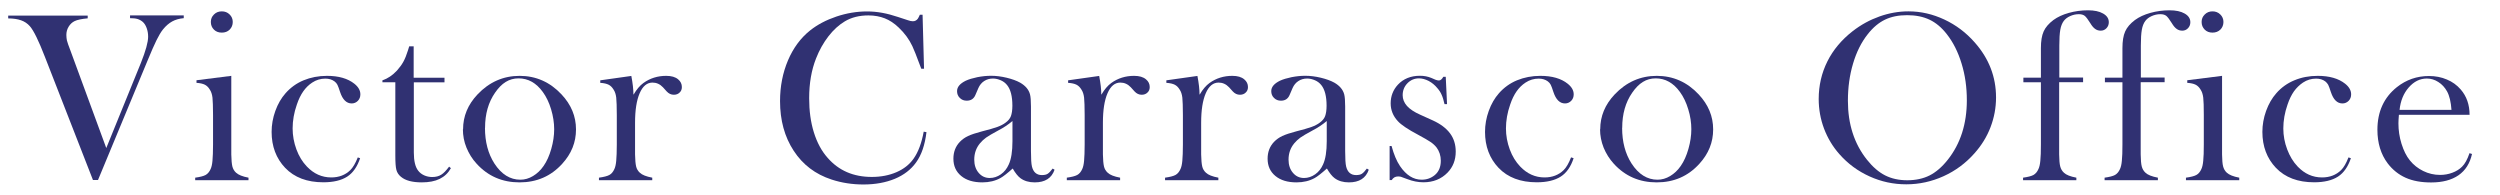 <?xml version="1.0" encoding="UTF-8"?><svg id="Capa_1" xmlns="http://www.w3.org/2000/svg" viewBox="0 0 308.16 24"><defs><style>.cls-1{fill:#303172;}</style></defs><path class="cls-1" d="M1,1.92h9.81v.34c-.74.07-1.28.18-1.61.34-.31.15-.55.38-.74.69-.19.31-.28.65-.28,1.02,0,.26.03.48.07.68s.2.63.45,1.29l4.4,11.97,4.27-10.5c.59-1.48.89-2.55.89-3.23,0-.38-.06-.73-.18-1.06s-.28-.58-.48-.76c-.2-.17-.42-.29-.65-.36s-.55-.1-.92-.1v-.34h6.62v.34c-.55.05-1.02.18-1.42.4s-.79.55-1.15,1c-.25.32-.51.75-.78,1.3-.27.55-.65,1.4-1.12,2.55l-6.1,14.7h-.62L5.54,7.02c-.77-1.99-1.39-3.26-1.86-3.79-.3-.34-.66-.58-1.09-.73-.43-.15-.96-.23-1.58-.23v-.34Z"/><path class="cls-1" d="M24.23,9.89l4.28-.54v9.69c.01.67.06,1.17.13,1.47.08.31.23.57.46.78.28.26.79.47,1.53.61v.31h-6.57v-.31c.59-.08,1.02-.19,1.28-.33s.47-.39.62-.73c.11-.23.19-.57.23-1.03s.07-1.12.07-1.99v-3.65c0-1.01-.03-1.73-.07-2.14-.05-.41-.16-.74-.33-.99-.17-.28-.37-.48-.61-.6-.24-.12-.58-.2-1.03-.23v-.31ZM27.33,4.02c-.39,0-.71-.12-.96-.37s-.38-.56-.38-.94.13-.68.39-.93c.26-.26.58-.38.96-.38s.7.12.96.38c.26.25.39.56.39.93s-.13.69-.38.94-.58.37-.96.37Z"/><path class="cls-1" d="M44.09,19.4l.3.1c-.35,1.05-.88,1.81-1.59,2.27s-1.7.7-2.94.7c-2,0-3.57-.59-4.71-1.78-1.11-1.17-1.67-2.65-1.67-4.43,0-.87.15-1.73.46-2.59s.73-1.58,1.26-2.18c.61-.69,1.35-1.23,2.22-1.59s1.84-.55,2.88-.55c1.44,0,2.56.32,3.38.97.5.4.74.83.74,1.31,0,.32-.1.58-.31.8-.21.21-.46.32-.76.32-.64,0-1.12-.47-1.43-1.41-.14-.44-.25-.73-.33-.89-.08-.16-.2-.3-.36-.42-.31-.23-.68-.34-1.13-.34-.58,0-1.12.16-1.62.49-.44.29-.8.65-1.1,1.08-.3.43-.57.97-.79,1.63-.35,1-.52,1.98-.52,2.94,0,.88.16,1.75.47,2.59s.75,1.55,1.29,2.11c.85.89,1.85,1.34,3,1.34.95,0,1.74-.3,2.36-.91.32-.32.62-.83.91-1.55Z"/><path class="cls-1" d="M51.01,9.58h3.78v.57h-3.78v8.65c0,1.04.18,1.78.53,2.23.19.25.43.44.74.58s.64.21.99.21c.44,0,.81-.09,1.11-.28.3-.18.62-.52.98-1l.22.19c-.33.59-.79,1.03-1.38,1.32s-1.33.43-2.21.43c-1.17,0-2.02-.23-2.56-.68-.29-.24-.48-.52-.57-.86-.09-.33-.13-.93-.13-1.79v-9.01h-1.59v-.24c.64-.21,1.24-.61,1.79-1.2.33-.37.59-.73.79-1.09.2-.36.39-.83.57-1.41l.15-.49h.55v3.87Z"/><path class="cls-1" d="M57.08,15.94c0-1.61.59-3.04,1.78-4.3,1.45-1.53,3.18-2.29,5.19-2.29s3.74.76,5.17,2.29c1.19,1.27,1.78,2.7,1.78,4.31s-.57,3-1.7,4.24c-1.39,1.53-3.14,2.29-5.26,2.29s-3.88-.76-5.28-2.29c-.55-.59-.96-1.26-1.26-1.99s-.44-1.49-.44-2.26ZM59.78,15.77c0,1.72.39,3.18,1.16,4.38.87,1.34,1.94,2,3.2,2,.54,0,1.06-.15,1.56-.45s.94-.71,1.31-1.25c.39-.56.7-1.25.94-2.09s.36-1.64.36-2.43-.13-1.63-.38-2.46-.59-1.54-1.02-2.13c-.81-1.12-1.81-1.68-2.99-1.68s-2.09.59-2.9,1.77c-.82,1.18-1.23,2.62-1.23,4.32Z"/><path class="cls-1" d="M78.11,11.64c.36-.62.76-1.09,1.2-1.41.82-.59,1.76-.88,2.81-.88.64,0,1.13.14,1.47.43.31.26.46.57.46.95,0,.28-.09.51-.28.68-.18.18-.42.27-.71.27-.34,0-.63-.14-.88-.41l-.46-.51c-.37-.39-.8-.58-1.29-.58-.67,0-1.2.43-1.58,1.31-.38.87-.57,2.08-.57,3.64v3.9c.01.68.06,1.17.13,1.48s.23.57.46.78c.28.27.79.47,1.53.61v.31h-6.57v-.31c.59-.08,1.02-.19,1.28-.33s.47-.39.62-.73c.11-.23.19-.57.23-1.03s.07-1.12.07-1.99v-3.65c0-1.01-.03-1.73-.07-2.14-.05-.41-.16-.74-.33-.99-.17-.28-.37-.48-.61-.6-.24-.12-.58-.2-1.03-.23v-.31l3.83-.54c.17.89.26,1.65.26,2.29Z"/><path class="cls-1" d="M113.72,1.82l.18,6.65h-.34c-.11-.29-.19-.51-.25-.65-.35-.95-.63-1.66-.85-2.13-.39-.83-.95-1.6-1.68-2.29-.55-.53-1.13-.91-1.72-1.14s-1.26-.36-2.01-.36c-1.12,0-2.09.24-2.91.73-.72.43-1.4,1.04-2.02,1.84-.62.8-1.13,1.71-1.53,2.73-.57,1.44-.85,3.07-.85,4.91,0,1.56.19,2.96.58,4.21s.95,2.3,1.7,3.14c1.37,1.57,3.18,2.35,5.44,2.35,1.13,0,2.15-.2,3.05-.59.9-.39,1.6-.95,2.1-1.66.58-.82.99-1.93,1.25-3.33l.34.06c-.19,1.57-.61,2.81-1.28,3.73-.63.88-1.51,1.56-2.62,2.02s-2.41.7-3.87.7c-1.37,0-2.68-.2-3.93-.61-1.99-.65-3.55-1.83-4.67-3.55-1.12-1.71-1.68-3.75-1.68-6.12,0-1.81.33-3.49.98-5.02.65-1.53,1.57-2.77,2.74-3.7.9-.71,1.98-1.28,3.23-1.7,1.25-.42,2.51-.63,3.77-.63s2.47.23,3.81.68l1.22.4c.24.09.45.13.62.13.25,0,.45-.1.61-.31.07-.1.15-.26.25-.49h.36Z"/><path class="cls-1" d="M129.74,20.77l.25.15c-.36,1.04-1.17,1.56-2.45,1.56-.7,0-1.29-.17-1.76-.52-.31-.23-.62-.62-.95-1.19-.66.59-1.17.99-1.5,1.17-.65.36-1.39.54-2.25.54-1.09,0-1.96-.26-2.6-.79s-.96-1.23-.96-2.13c0-.82.26-1.51.79-2.07.3-.31.64-.55,1.03-.73.39-.18.95-.37,1.68-.56.86-.22,1.5-.4,1.91-.55s.76-.33,1.03-.54c.32-.23.54-.5.65-.8s.18-.73.18-1.28c0-1.16-.22-2.01-.65-2.54-.2-.25-.45-.45-.77-.59s-.64-.22-.97-.22c-.41,0-.77.1-1.09.31s-.55.5-.71.86l-.37.86c-.2.47-.55.7-1.07.7-.34,0-.62-.11-.85-.34-.23-.22-.34-.5-.34-.84,0-.51.36-.93,1.07-1.28.39-.18.87-.32,1.44-.44.57-.11,1.13-.17,1.68-.17.62,0,1.25.08,1.92.24.66.16,1.22.36,1.67.61.64.37,1.05.84,1.21,1.43.08.3.12.8.12,1.5v5.5c0,.93.04,1.57.12,1.9.17.7.58,1.06,1.22,1.06.31,0,.55-.05.72-.16s.38-.33.62-.65ZM124.81,14.91c-.53.45-1.12.84-1.76,1.17-.72.39-1.22.68-1.5.88s-.53.44-.76.71c-.47.57-.7,1.24-.7,2.01,0,.65.18,1.2.54,1.62.36.43.82.64,1.37.64.48,0,.94-.15,1.37-.45.43-.3.75-.71.97-1.21.31-.66.46-1.63.46-2.88v-2.48Z"/><path class="cls-1" d="M135.78,11.64c.36-.62.76-1.09,1.2-1.41.82-.59,1.76-.88,2.81-.88.64,0,1.13.14,1.47.43.31.26.46.57.46.95,0,.28-.09.51-.28.68-.18.18-.42.27-.71.27-.34,0-.63-.14-.88-.41l-.46-.51c-.37-.39-.8-.58-1.29-.58-.67,0-1.2.43-1.58,1.31-.38.87-.57,2.08-.57,3.64v3.9c.01.68.06,1.17.13,1.48s.23.57.46.78c.28.27.79.47,1.53.61v.31h-6.57v-.31c.59-.08,1.02-.19,1.28-.33s.47-.39.62-.73c.11-.23.19-.57.23-1.03s.07-1.12.07-1.99v-3.65c0-1.01-.03-1.73-.07-2.14-.05-.41-.16-.74-.33-.99-.17-.28-.37-.48-.61-.6-.24-.12-.58-.2-1.03-.23v-.31l3.83-.54c.17.89.26,1.65.26,2.29Z"/><path class="cls-1" d="M147.89,11.64c.36-.62.76-1.09,1.2-1.41.82-.59,1.76-.88,2.81-.88.64,0,1.13.14,1.47.43.31.26.46.57.46.95,0,.28-.09.51-.28.68-.18.18-.42.27-.71.27-.34,0-.63-.14-.88-.41l-.46-.51c-.37-.39-.8-.58-1.29-.58-.67,0-1.2.43-1.58,1.31-.38.87-.57,2.08-.57,3.64v3.9c.01.68.06,1.17.13,1.48s.23.57.46.78c.28.27.79.47,1.53.61v.31h-6.57v-.31c.59-.08,1.02-.19,1.28-.33s.47-.39.62-.73c.11-.23.19-.57.23-1.03s.07-1.12.07-1.99v-3.65c0-1.01-.03-1.73-.07-2.14-.05-.41-.16-.74-.33-.99-.17-.28-.37-.48-.61-.6-.24-.12-.58-.2-1.03-.23v-.31l3.83-.54c.17.89.26,1.65.26,2.29Z"/><path class="cls-1" d="M168.47,20.77l.25.15c-.36,1.04-1.17,1.56-2.45,1.56-.7,0-1.29-.17-1.76-.52-.31-.23-.62-.62-.95-1.19-.66.59-1.17.99-1.5,1.17-.65.36-1.39.54-2.25.54-1.09,0-1.96-.26-2.6-.79s-.96-1.23-.96-2.13c0-.82.26-1.51.79-2.07.3-.31.64-.55,1.03-.73.39-.18.95-.37,1.68-.56.86-.22,1.5-.4,1.91-.55s.76-.33,1.03-.54c.32-.23.54-.5.65-.8s.18-.73.18-1.28c0-1.16-.22-2.01-.65-2.54-.2-.25-.45-.45-.77-.59s-.64-.22-.97-.22c-.41,0-.77.1-1.09.31s-.55.5-.71.86l-.37.86c-.2.47-.55.7-1.07.7-.34,0-.62-.11-.85-.34-.23-.22-.34-.5-.34-.84,0-.51.36-.93,1.07-1.28.39-.18.87-.32,1.44-.44.57-.11,1.13-.17,1.68-.17.62,0,1.25.08,1.92.24.66.16,1.22.36,1.67.61.64.37,1.05.84,1.21,1.43.08.3.12.8.12,1.5v5.5c0,.93.04,1.57.12,1.9.17.7.58,1.06,1.22,1.06.31,0,.55-.05.72-.16s.38-.33.62-.65ZM163.55,14.91c-.53.45-1.12.84-1.76,1.17-.72.39-1.22.68-1.5.88s-.53.44-.76.71c-.47.57-.7,1.24-.7,2.01,0,.65.18,1.2.54,1.62.36.43.82.64,1.37.64.48,0,.94-.15,1.37-.45.43-.3.75-.71.97-1.21.31-.66.46-1.63.46-2.88v-2.48Z"/><path class="cls-1" d="M171.29,22.21v-4.21h.24c.28,1.03.62,1.85,1.04,2.47.76,1.12,1.65,1.68,2.67,1.68.62,0,1.16-.19,1.62-.57.5-.42.74-1.01.74-1.77,0-.62-.18-1.17-.53-1.64-.2-.25-.45-.48-.75-.68s-.81-.5-1.52-.88c-1.25-.66-2.08-1.22-2.49-1.67-.59-.63-.89-1.37-.89-2.2,0-.89.3-1.66.89-2.3.68-.73,1.59-1.1,2.72-1.1.51,0,.98.09,1.41.27l.51.22c.16.06.3.09.42.09.19,0,.37-.15.54-.45h.3l.16,3.37h-.31c-.11-.48-.22-.86-.35-1.14-.12-.29-.3-.57-.53-.83-.31-.38-.66-.67-1.07-.89-.41-.21-.81-.32-1.2-.32-.55,0-1.03.2-1.42.6-.39.4-.59.89-.59,1.48,0,.48.18.92.53,1.32.35.39.89.75,1.63,1.08l1.57.71c.94.43,1.64.96,2.11,1.59s.7,1.38.7,2.25c0,1.04-.34,1.9-1.01,2.59-.77.79-1.76,1.19-2.97,1.19-.65,0-1.32-.13-1.99-.39-.44-.17-.7-.26-.79-.29-.09-.02-.2-.04-.34-.04-.35,0-.61.15-.79.45h-.24Z"/><path class="cls-1" d="M193.67,19.4l.3.1c-.34,1.05-.87,1.81-1.59,2.27s-1.7.7-2.95.7c-2,0-3.57-.59-4.71-1.78-1.11-1.17-1.67-2.65-1.67-4.43,0-.87.15-1.73.46-2.59s.73-1.58,1.26-2.18c.61-.69,1.35-1.23,2.22-1.59s1.84-.55,2.88-.55c1.44,0,2.56.32,3.37.97.5.4.74.83.74,1.31,0,.32-.1.58-.31.8-.21.21-.46.32-.76.32-.64,0-1.12-.47-1.43-1.41-.14-.44-.25-.73-.33-.89-.08-.16-.2-.3-.36-.42-.31-.23-.68-.34-1.13-.34-.58,0-1.12.16-1.62.49-.44.29-.8.65-1.1,1.08-.3.43-.57.97-.79,1.63-.35,1-.52,1.98-.52,2.94,0,.88.16,1.75.47,2.59s.75,1.55,1.29,2.11c.85.89,1.85,1.34,3,1.34.95,0,1.74-.3,2.36-.91.32-.32.62-.83.9-1.55Z"/><path class="cls-1" d="M197.25,15.94c0-1.61.59-3.04,1.78-4.3,1.45-1.53,3.18-2.29,5.19-2.29s3.74.76,5.17,2.29c1.19,1.27,1.78,2.7,1.78,4.31s-.57,3-1.7,4.24c-1.39,1.53-3.14,2.29-5.26,2.29s-3.88-.76-5.28-2.29c-.54-.59-.96-1.26-1.26-1.99-.29-.73-.44-1.49-.44-2.26ZM199.95,15.77c0,1.72.39,3.18,1.16,4.38.87,1.34,1.94,2,3.2,2,.54,0,1.06-.15,1.56-.45s.94-.71,1.31-1.25c.39-.56.7-1.25.94-2.09s.36-1.64.36-2.43-.12-1.63-.38-2.46c-.25-.83-.59-1.54-1.02-2.13-.81-1.12-1.81-1.68-2.99-1.68s-2.09.59-2.9,1.77c-.82,1.18-1.23,2.62-1.23,4.32Z"/><path class="cls-1" d="M224.18,12.2c0-1.66.36-3.21,1.07-4.63s1.75-2.66,3.12-3.73c1.02-.79,2.12-1.39,3.3-1.81,1.18-.42,2.37-.63,3.57-.63,1.53,0,3,.34,4.43,1.01s2.68,1.61,3.75,2.83c1.75,1.98,2.62,4.24,2.62,6.77,0,1.27-.23,2.49-.68,3.67s-1.12,2.26-1.99,3.23c-1.07,1.21-2.34,2.15-3.8,2.81-1.46.66-2.99,1-4.59,1s-3.08-.32-4.52-.97-2.68-1.56-3.72-2.74c-.82-.92-1.45-1.97-1.9-3.15-.44-1.17-.66-2.4-.66-3.67ZM227.78,12.42c0,2.88.78,5.3,2.35,7.27.7.88,1.45,1.53,2.24,1.93.79.4,1.7.6,2.73.6s1.96-.2,2.74-.59c.79-.4,1.54-1.04,2.25-1.94,1.57-1.98,2.35-4.43,2.35-7.33,0-1.6-.21-3.11-.65-4.53-.43-1.42-1.04-2.63-1.82-3.62-.63-.81-1.34-1.41-2.12-1.78-.78-.37-1.7-.56-2.76-.56s-1.96.18-2.73.55c-.77.37-1.48.96-2.13,1.79-.78.98-1.39,2.19-1.81,3.61-.43,1.43-.64,2.96-.64,4.6Z"/><path class="cls-1" d="M253.82,10.14v8.89c.01.68.05,1.17.13,1.48s.23.57.46.78c.28.27.79.47,1.53.61v.31h-6.57v-.31c.59-.08,1.02-.19,1.28-.33.26-.15.47-.39.62-.74.11-.23.19-.57.23-1.03.05-.46.07-1.12.07-2v-7.66h-2.16v-.57h2.16v-3.63c0-.87.11-1.56.34-2.07.23-.51.63-.97,1.2-1.4.52-.38,1.15-.67,1.9-.88.75-.21,1.54-.32,2.37-.32.77,0,1.39.13,1.86.4s.7.62.7,1.07c0,.3-.1.54-.29.74-.19.2-.43.3-.7.3s-.5-.07-.7-.22c-.2-.14-.4-.38-.59-.7-.28-.45-.51-.76-.68-.9-.18-.14-.42-.21-.73-.21-.38,0-.73.08-1.07.23-.34.15-.6.35-.79.6-.21.28-.35.64-.43,1.09-.08.45-.12,1.1-.12,1.95v3.94h2.93v.57h-2.94Z"/><path class="cls-1" d="M263.87,10.14v8.89c.01.68.05,1.17.13,1.48s.23.57.46.78c.28.27.79.47,1.53.61v.31h-6.57v-.31c.59-.08,1.02-.19,1.28-.33.26-.15.47-.39.62-.74.11-.23.19-.57.23-1.03.05-.46.07-1.12.07-2v-7.66h-2.16v-.57h2.16v-3.63c0-.87.11-1.56.34-2.07.23-.51.63-.97,1.2-1.4.52-.38,1.15-.67,1.9-.88.75-.21,1.54-.32,2.37-.32.77,0,1.39.13,1.86.4s.7.62.7,1.07c0,.3-.1.54-.29.74-.19.2-.43.3-.7.3s-.5-.07-.7-.22c-.2-.14-.4-.38-.59-.7-.28-.45-.51-.76-.68-.9-.18-.14-.42-.21-.73-.21-.38,0-.73.08-1.07.23-.34.15-.6.35-.79.6-.21.28-.35.64-.43,1.09-.08.45-.12,1.1-.12,1.95v3.94h2.93v.57h-2.94Z"/><path class="cls-1" d="M269.62,9.89l4.28-.54v9.69c.01.67.05,1.17.13,1.47.08.31.23.57.46.78.28.26.79.47,1.53.61v.31h-6.57v-.31c.59-.08,1.02-.19,1.28-.33s.47-.39.62-.73c.11-.23.19-.57.23-1.03.05-.46.07-1.12.07-1.99v-3.65c0-1.01-.02-1.73-.07-2.14-.05-.41-.16-.74-.33-.99-.17-.28-.37-.48-.61-.6-.24-.12-.58-.2-1.03-.23v-.31ZM272.72,4.02c-.39,0-.71-.12-.96-.37-.25-.25-.38-.56-.38-.94s.13-.68.39-.93c.26-.26.58-.38.95-.38s.7.12.96.38c.26.25.39.56.39.93s-.13.69-.38.94c-.26.25-.58.37-.97.37Z"/><path class="cls-1" d="M289.48,19.4l.3.1c-.35,1.05-.88,1.81-1.59,2.27s-1.7.7-2.94.7c-2,0-3.57-.59-4.71-1.78-1.11-1.17-1.67-2.65-1.67-4.43,0-.87.15-1.73.46-2.59s.73-1.58,1.26-2.18c.6-.69,1.35-1.23,2.22-1.59.88-.37,1.84-.55,2.88-.55,1.44,0,2.56.32,3.38.97.5.4.74.83.74,1.31,0,.32-.1.58-.31.8-.21.21-.46.32-.76.32-.65,0-1.12-.47-1.43-1.41-.14-.44-.25-.73-.33-.89-.09-.16-.21-.3-.36-.42-.31-.23-.68-.34-1.13-.34-.59,0-1.12.16-1.62.49-.43.29-.8.65-1.11,1.08-.3.43-.57.97-.79,1.63-.35,1-.52,1.98-.52,2.94,0,.88.16,1.75.48,2.59.32.84.75,1.55,1.29,2.11.85.89,1.85,1.34,3,1.34.95,0,1.74-.3,2.36-.91.32-.32.62-.83.9-1.55Z"/><path class="cls-1" d="M295.7,14.13c-.04.48-.06.84-.06,1.06,0,.86.12,1.7.38,2.53s.59,1.51,1.03,2.05c.45.56,1,.99,1.65,1.31s1.35.48,2.07.48c.54,0,1.04-.09,1.52-.27s.88-.43,1.19-.74c.36-.35.66-.9.92-1.67l.31.1c-.26,1.16-.81,2.03-1.66,2.62-.85.59-1.98.89-3.38.89-1.22,0-2.27-.19-3.14-.58s-1.61-.98-2.22-1.78c-.84-1.12-1.26-2.5-1.26-4.13,0-2.23.8-3.98,2.39-5.25,1.16-.92,2.48-1.38,3.97-1.38.79,0,1.53.14,2.2.43.68.28,1.24.69,1.71,1.23.72.83,1.09,1.87,1.09,3.12h-8.71ZM302.18,13.55c-.07-.99-.25-1.75-.55-2.29-.27-.48-.62-.87-1.07-1.15-.44-.29-.92-.43-1.42-.43-.85,0-1.59.37-2.23,1.1s-1.01,1.65-1.13,2.76h6.39Z"/></svg>